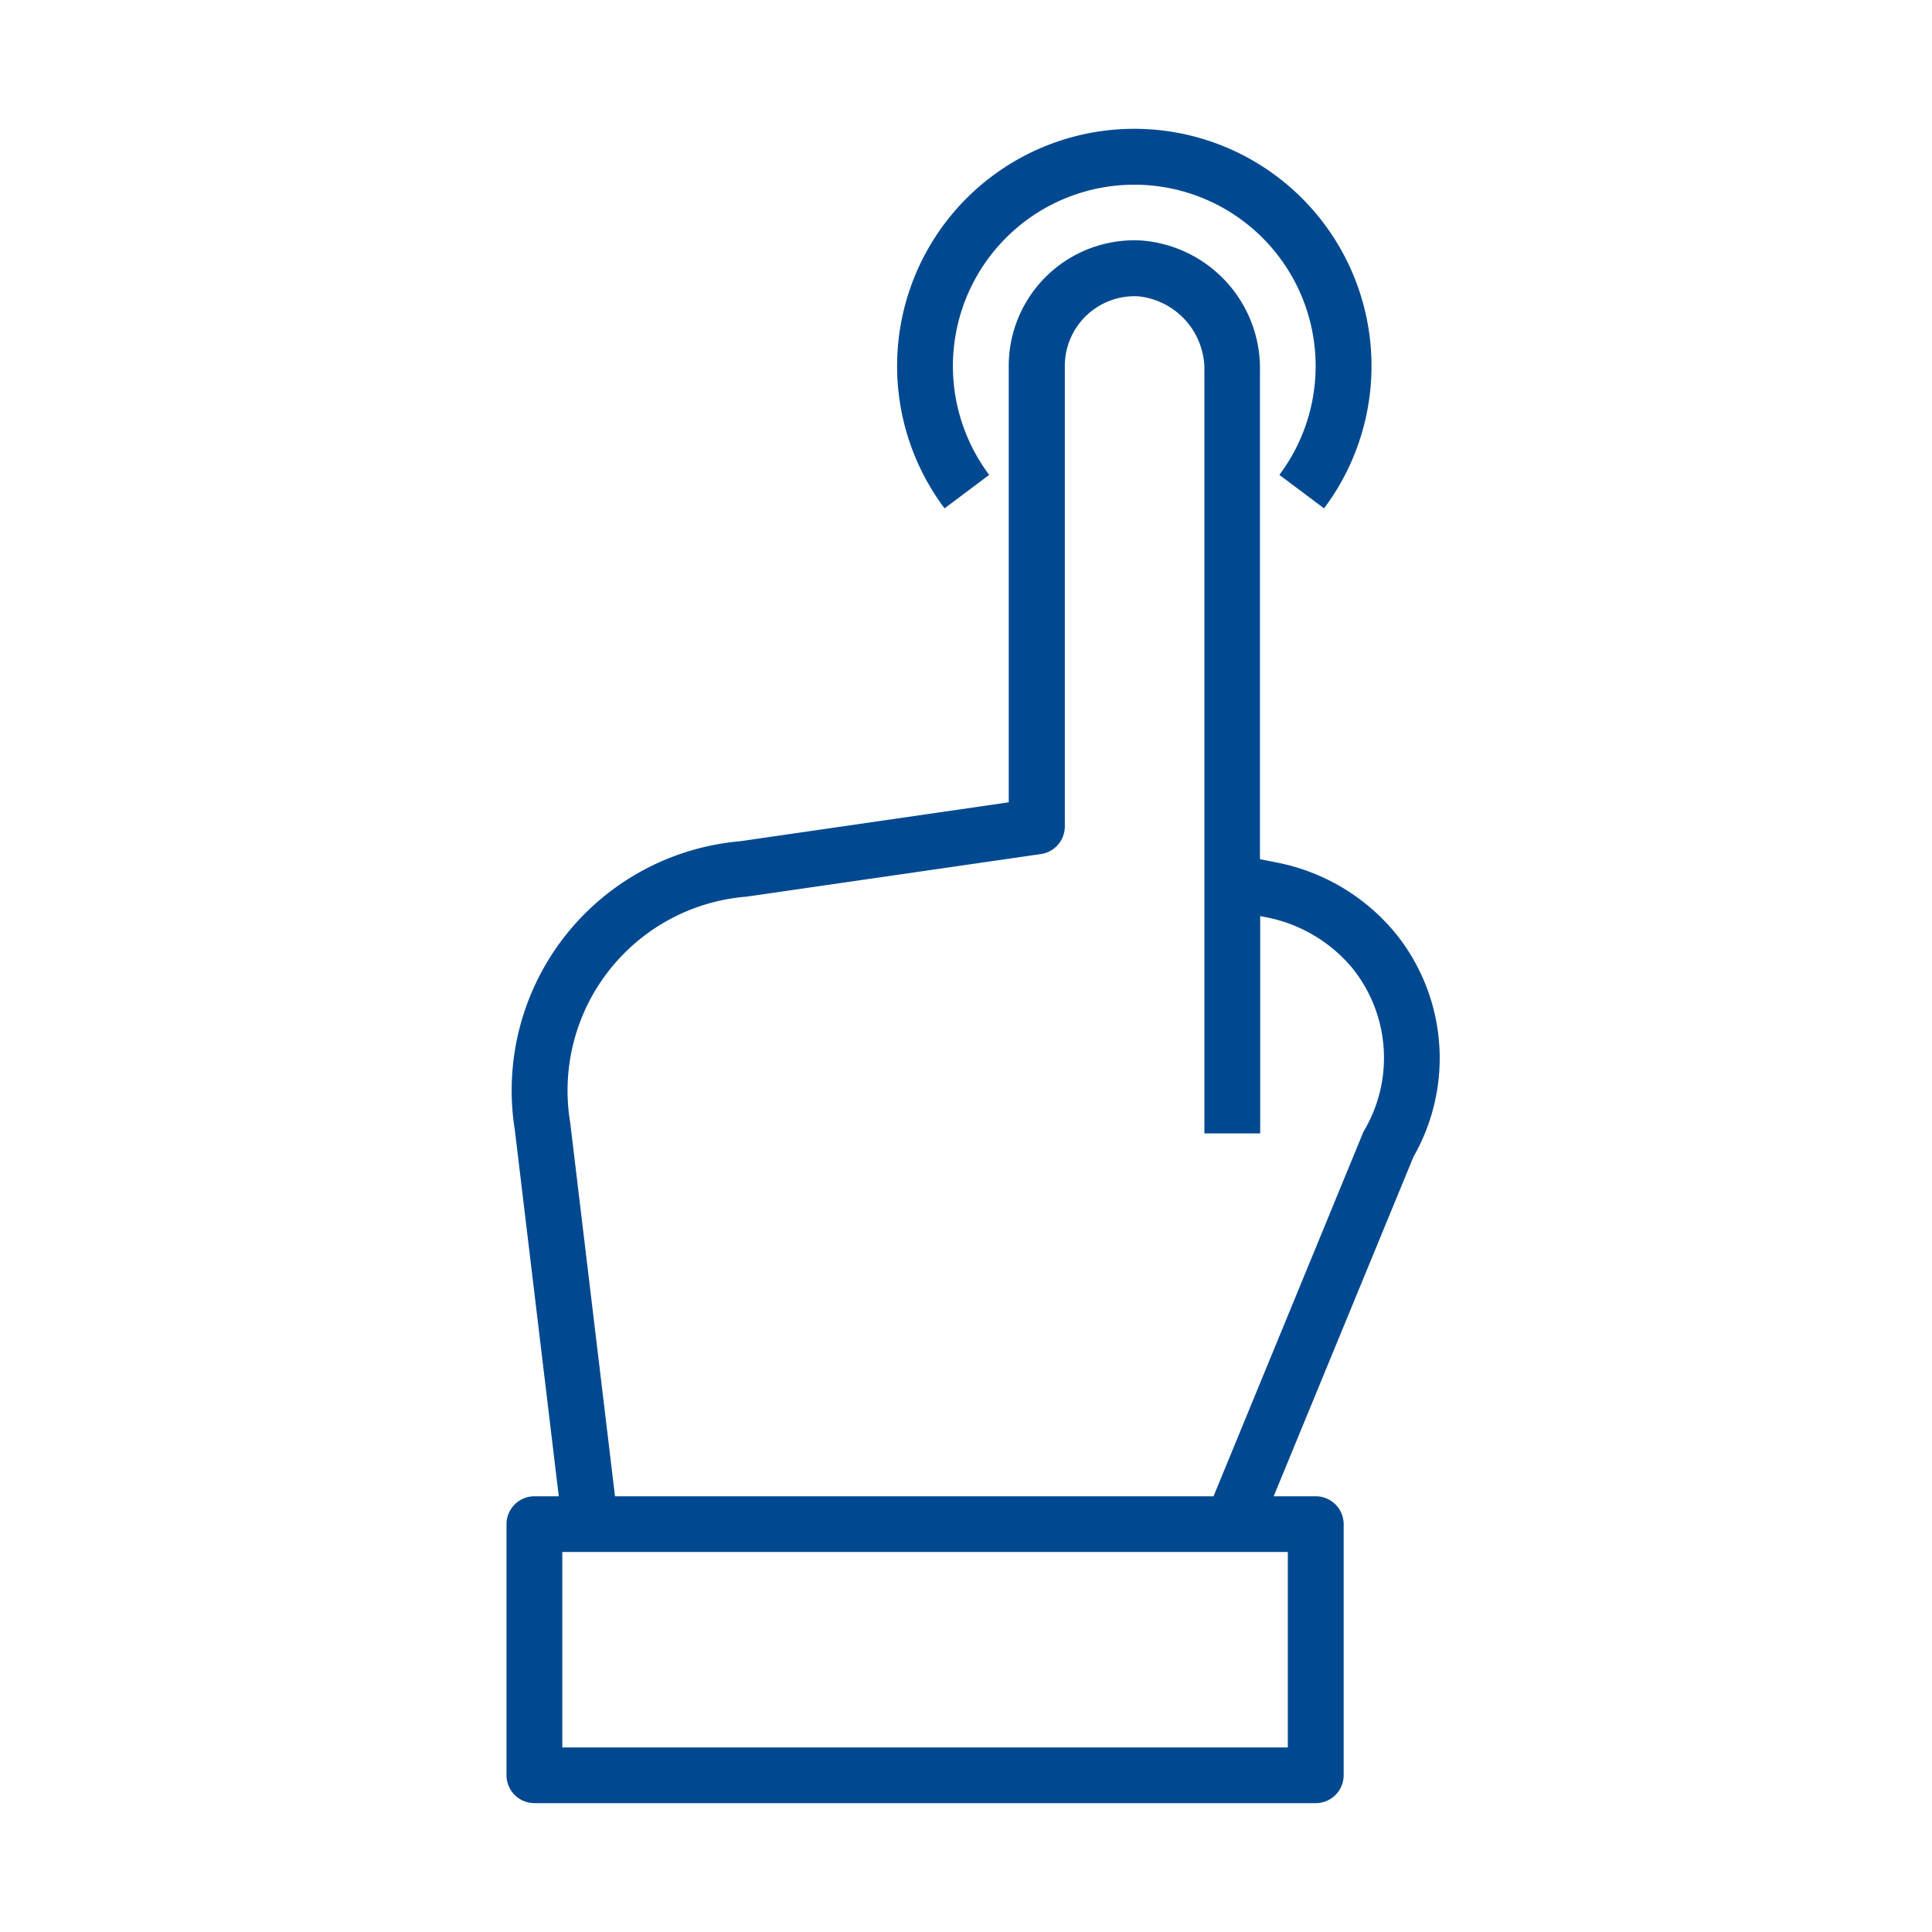 <svg xmlns="http://www.w3.org/2000/svg" xmlns:xlink="http://www.w3.org/1999/xlink" width="40" height="40" viewBox="0 0 40 40">
  <defs>
    <clipPath id="clip-Touch_Screens">
      <rect width="40" height="40"/>
    </clipPath>
  </defs>
  <g id="Touch_Screens" data-name="Touch Screens" clip-path="url(#clip-Touch_Screens)">
    <g id="noun-web-design_touch-2602864" transform="translate(-4.075 0.668)">
      <path id="Path_42092" data-name="Path 42092" d="M14.562,32.575v5.2a.578.578,0,0,0,.578.578H31.316a.578.578,0,0,0,.578-.578v-5.2A.578.578,0,0,0,31.316,32h-.871L33.34,24.97a4.112,4.112,0,0,0-.351-4.6,4.237,4.237,0,0,0-2.523-1.5l-.305-.061V8.715A2.658,2.658,0,0,0,27.7,6,2.6,2.6,0,0,0,24.96,8.6v9.032l-5.56.806a5.179,5.179,0,0,0-4.665,5.986L15.644,32h-.5A.578.578,0,0,0,14.562,32.575ZM30.738,37.2H15.717V33.153H30.738ZM15.88,24.26a4.027,4.027,0,0,1,3.654-4.675l6.087-.881a.578.578,0,0,0,.5-.572V8.6a1.444,1.444,0,0,1,1.524-1.444,1.526,1.526,0,0,1,1.366,1.56V24.487h1.155v-4.5l.078.016a3.087,3.087,0,0,1,1.841,1.075h0a2.964,2.964,0,0,1,.239,3.34.577.577,0,0,0-.035.071L29.2,32H16.808Z" transform="translate(0 -1.689)" fill="#004990"/>
      <path id="Path_42093" data-name="Path 42093" d="M37.4,9.857a4.911,4.911,0,1,0-7.857,0l.924-.693a3.755,3.755,0,1,1,6.008,0Z" transform="translate(-5.912 0)" fill="#004990"/>
    </g>
  </g>
</svg>
